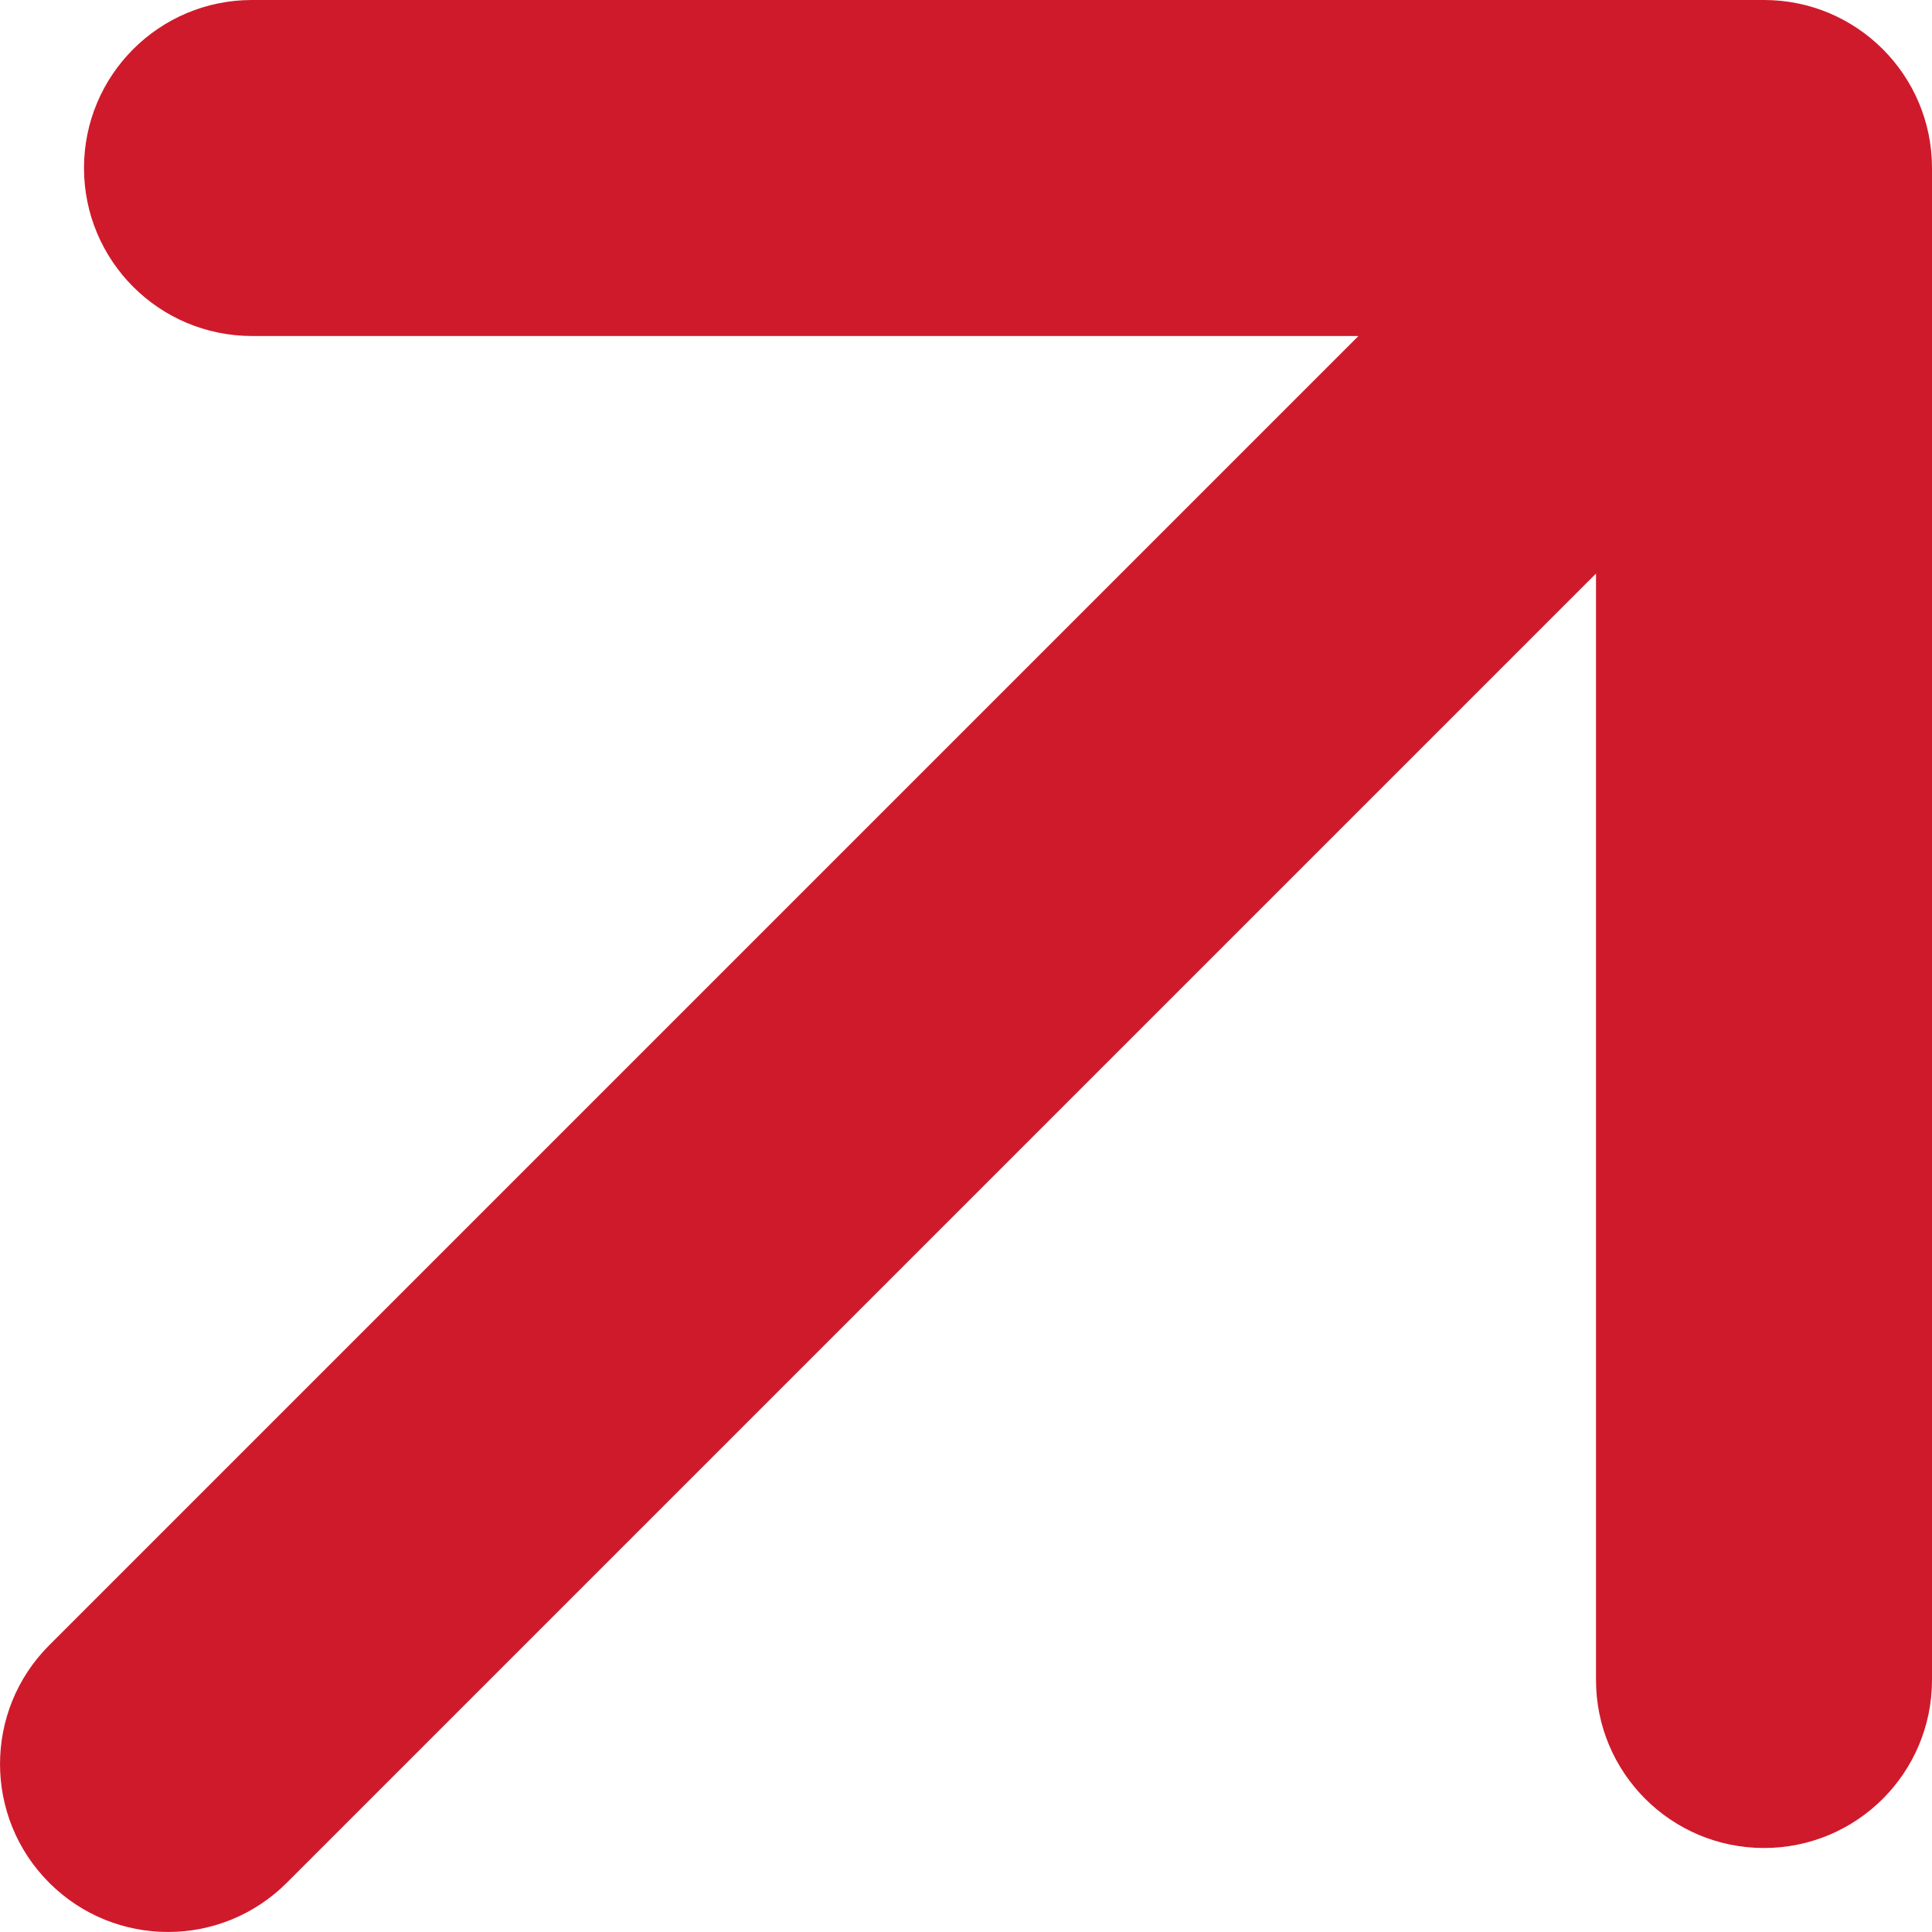 <svg xmlns="http://www.w3.org/2000/svg" width="23" height="23" viewBox="0 0 23 23" fill="none"><path d="M0.586 19.586C-0.195 20.367 -0.195 21.633 0.586 22.414C1.367 23.195 2.633 23.195 3.414 22.414L0.586 19.586ZM23 2C23 0.895 22.105 8.87387e-07 21 1.73032e-06L3 1.30886e-06C1.895 1.30886e-06 1 0.895 1 2C1 3.105 1.895 4 3 4L19 4L19 20C19 21.105 19.895 22 21 22C22.105 22 23 21.105 23 20L23 2ZM3.414 22.414L22.414 3.414L19.586 0.586L0.586 19.586L3.414 22.414Z" fill="#CF1A2B"></path></svg>